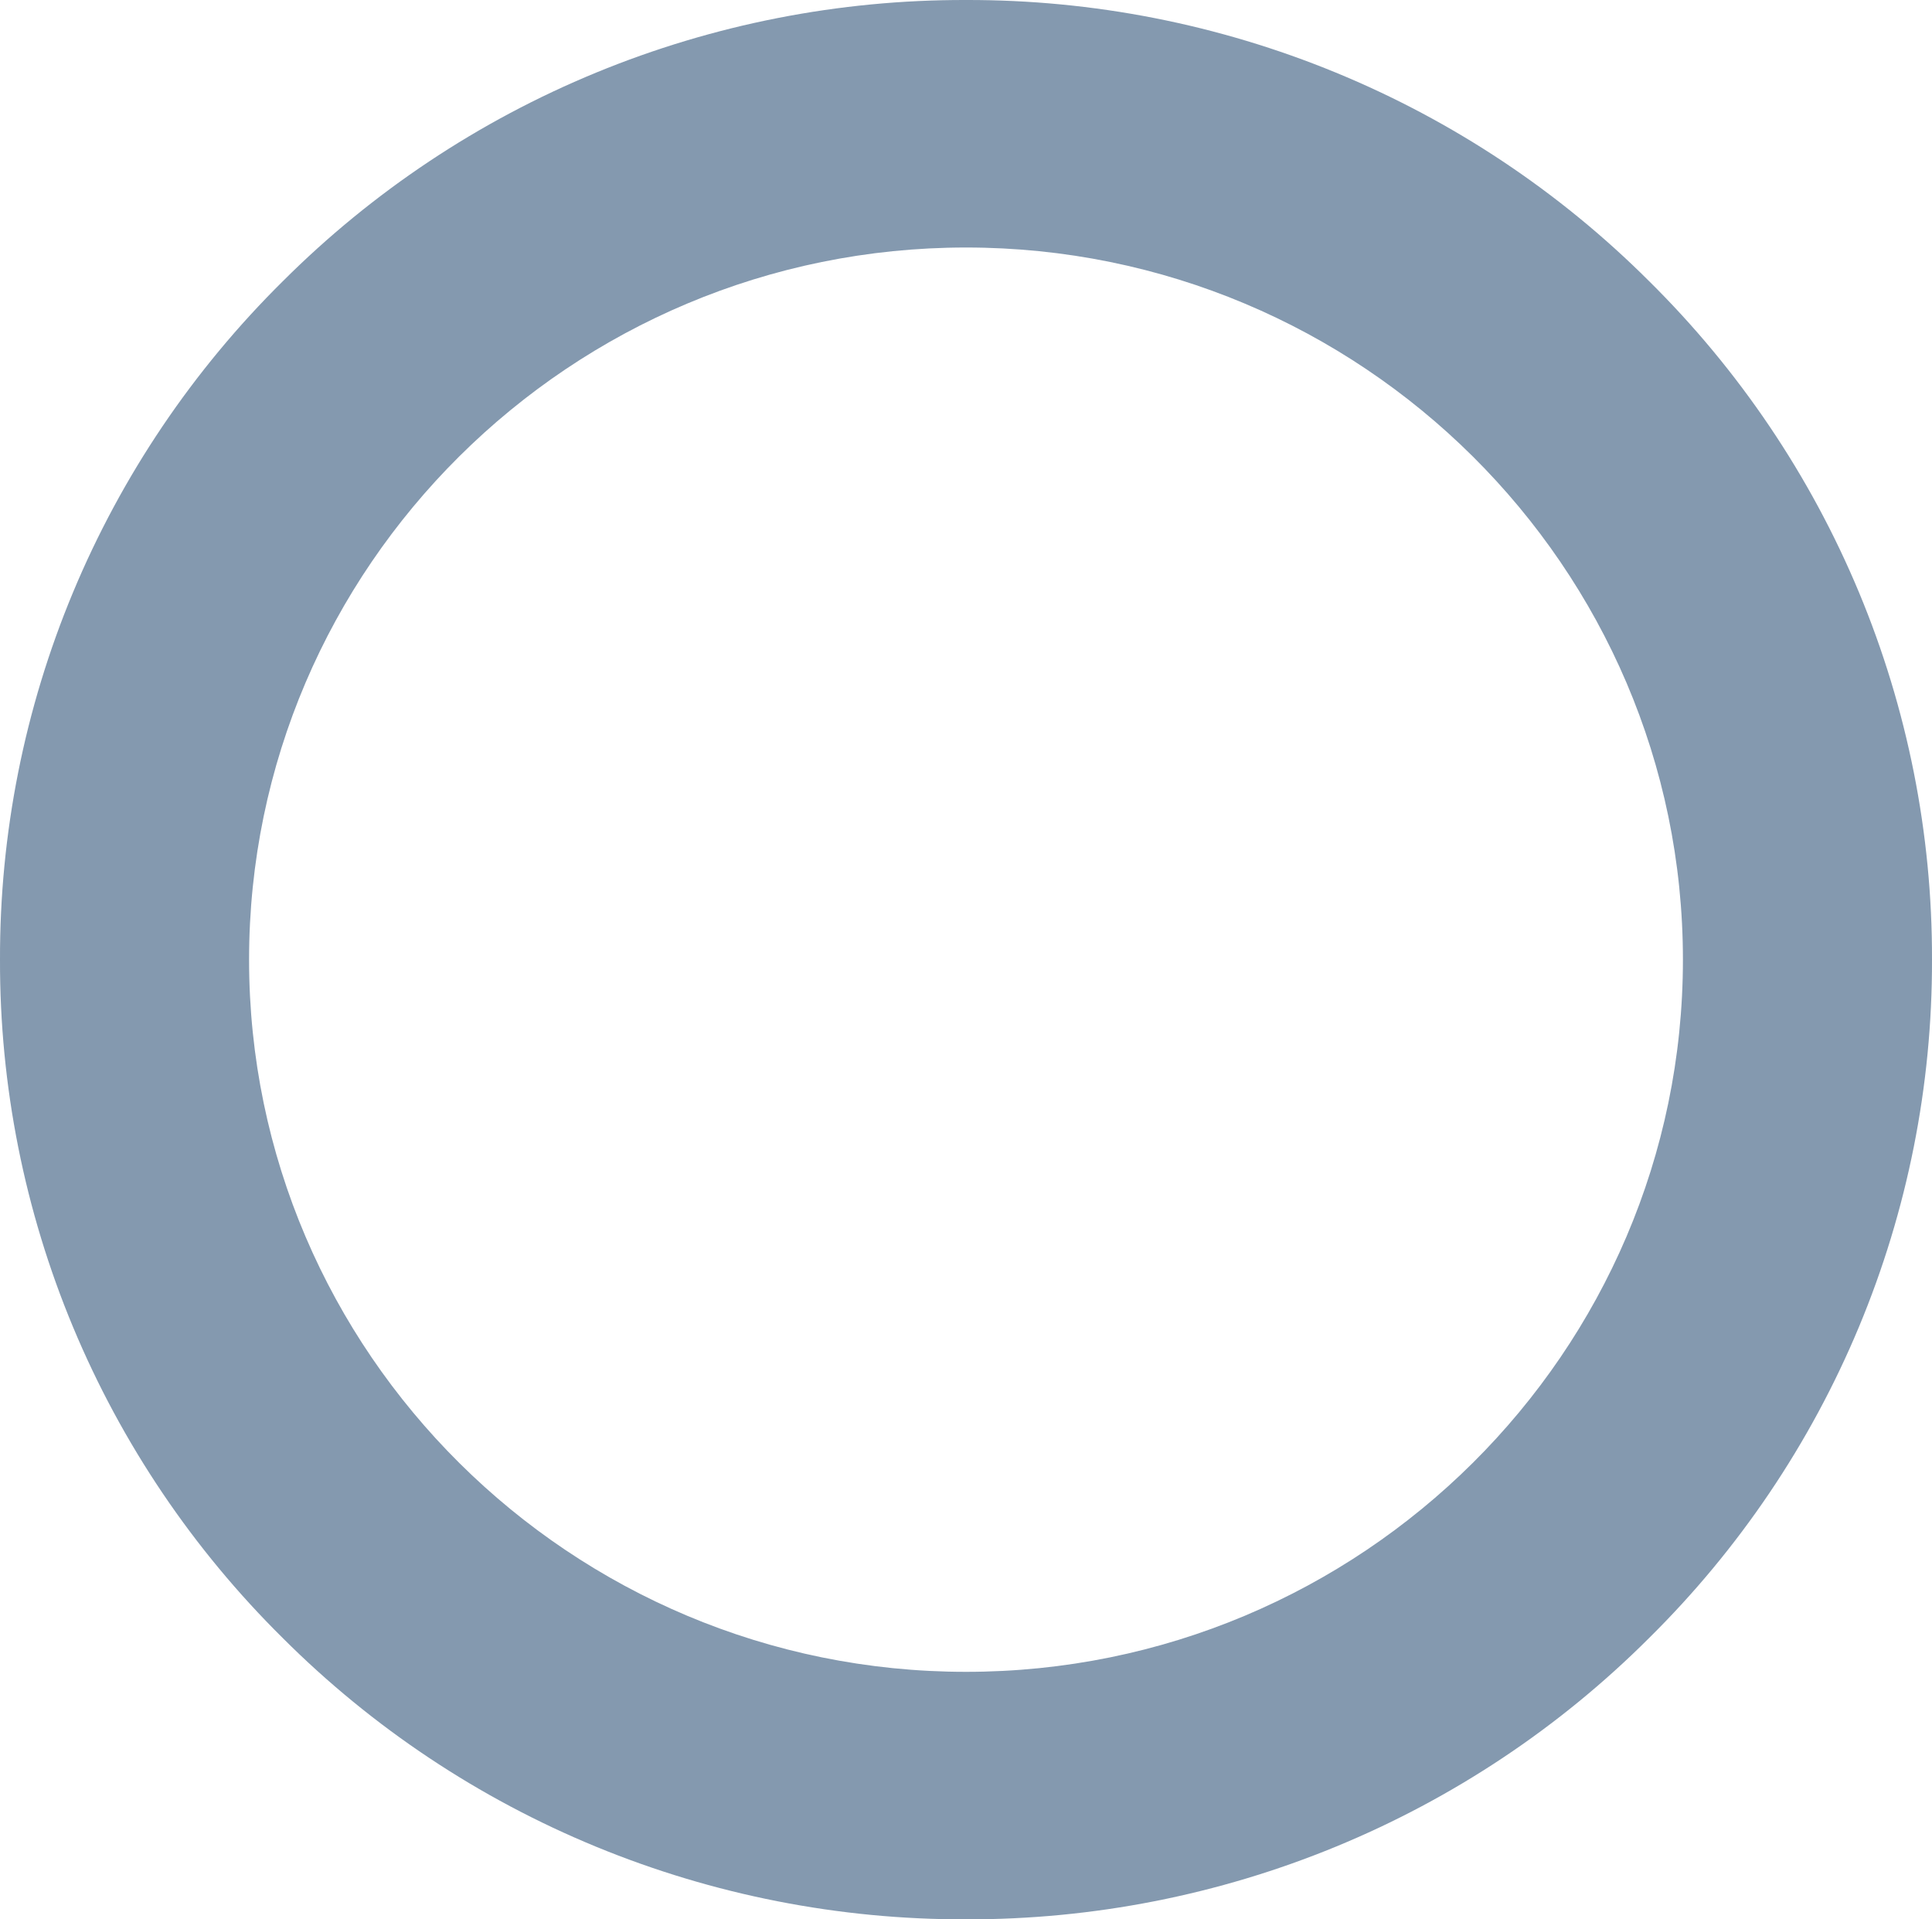<svg width="453" height="450" viewBox="0 0 453 450" fill="none" xmlns="http://www.w3.org/2000/svg">
<path d="M226.5 449.999C196.745 450.075 167.27 444.29 139.78 432.978C112.29 421.666 87.332 405.052 66.348 384.097C45.252 363.254 28.525 338.463 17.137 311.158C5.749 283.853 -0.076 254.576 0.001 225.02C-0.081 195.458 5.741 166.173 17.129 138.861C28.518 111.548 45.247 86.75 66.348 65.903C87.332 44.948 112.29 28.334 139.78 17.022C167.27 5.71 196.745 -0.075 226.5 0.001C256.255 -0.075 285.73 5.71 313.22 17.022C340.71 28.334 365.668 44.948 386.652 65.903C407.748 86.746 424.475 111.537 435.863 138.842C447.251 166.147 453.076 195.424 452.999 224.98C453.076 254.535 447.251 283.813 435.863 311.118C424.475 338.423 407.748 363.214 386.652 384.057C365.672 405.019 340.714 421.641 313.225 432.959C285.735 444.278 256.258 450.07 226.5 449.999ZM226.5 58.029C133.833 58.029 58.401 132.935 58.401 225C58.401 317.065 133.833 391.971 226.5 391.971C319.167 391.971 394.599 317.065 394.599 225C394.599 132.935 319.167 58.029 226.5 58.029Z" fill="#8499AF"/>
</svg>
